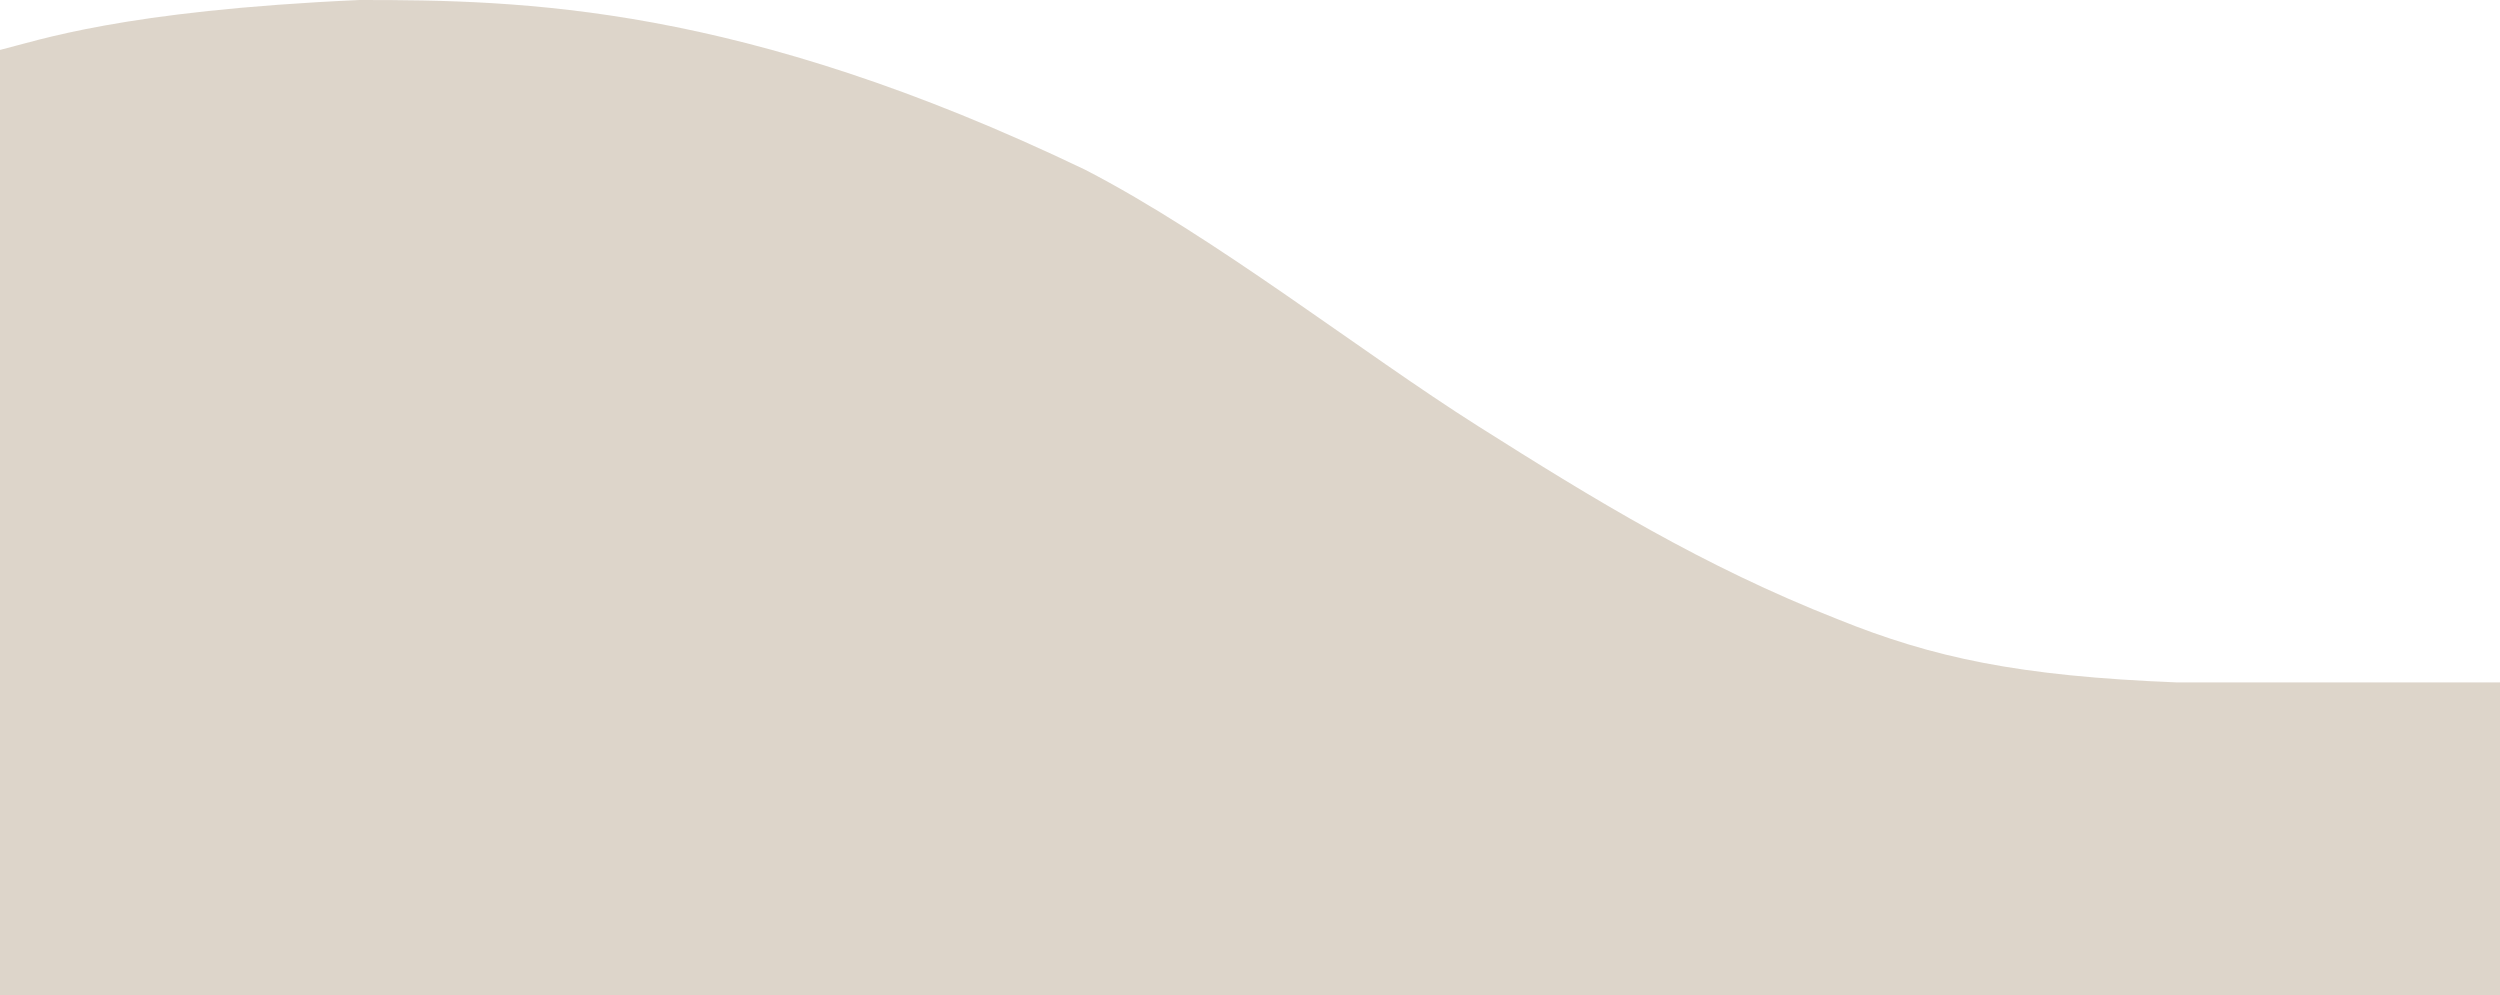 <?xml version="1.0" encoding="utf-8"?>
<!-- Generator: Adobe Illustrator 24.0.0, SVG Export Plug-In . SVG Version: 6.00 Build 0)  -->
<svg version="1.1" id="图层_1" xmlns="http://www.w3.org/2000/svg" xmlns:xlink="http://www.w3.org/1999/xlink" x="0px" y="0px"
	 viewBox="0 0 751 299" style="enable-background:new 0 0 751 299;" xml:space="preserve">
<style type="text/css">
	.st0{opacity:0.8;fill-rule:evenodd;clip-rule:evenodd;fill:#D4CABD;enable-background:new    ;}
</style>
<path class="st0" d="M0,299c0-6.7,0-284,0-284C11.4,12.2,36.6,3.2,108,0c48.8,0,114.2,1.2,218,51c39.1,20.2,82.9,54.8,118,77
	c35.1,22.2,67.6,42.1,108,58c28.7,11.6,54.3,17.1,102,19c48.7,0,97,0,97,0c0,14.9,0,94,0,94C746.7,299,19.3,299,0,299z"/>
</svg>
